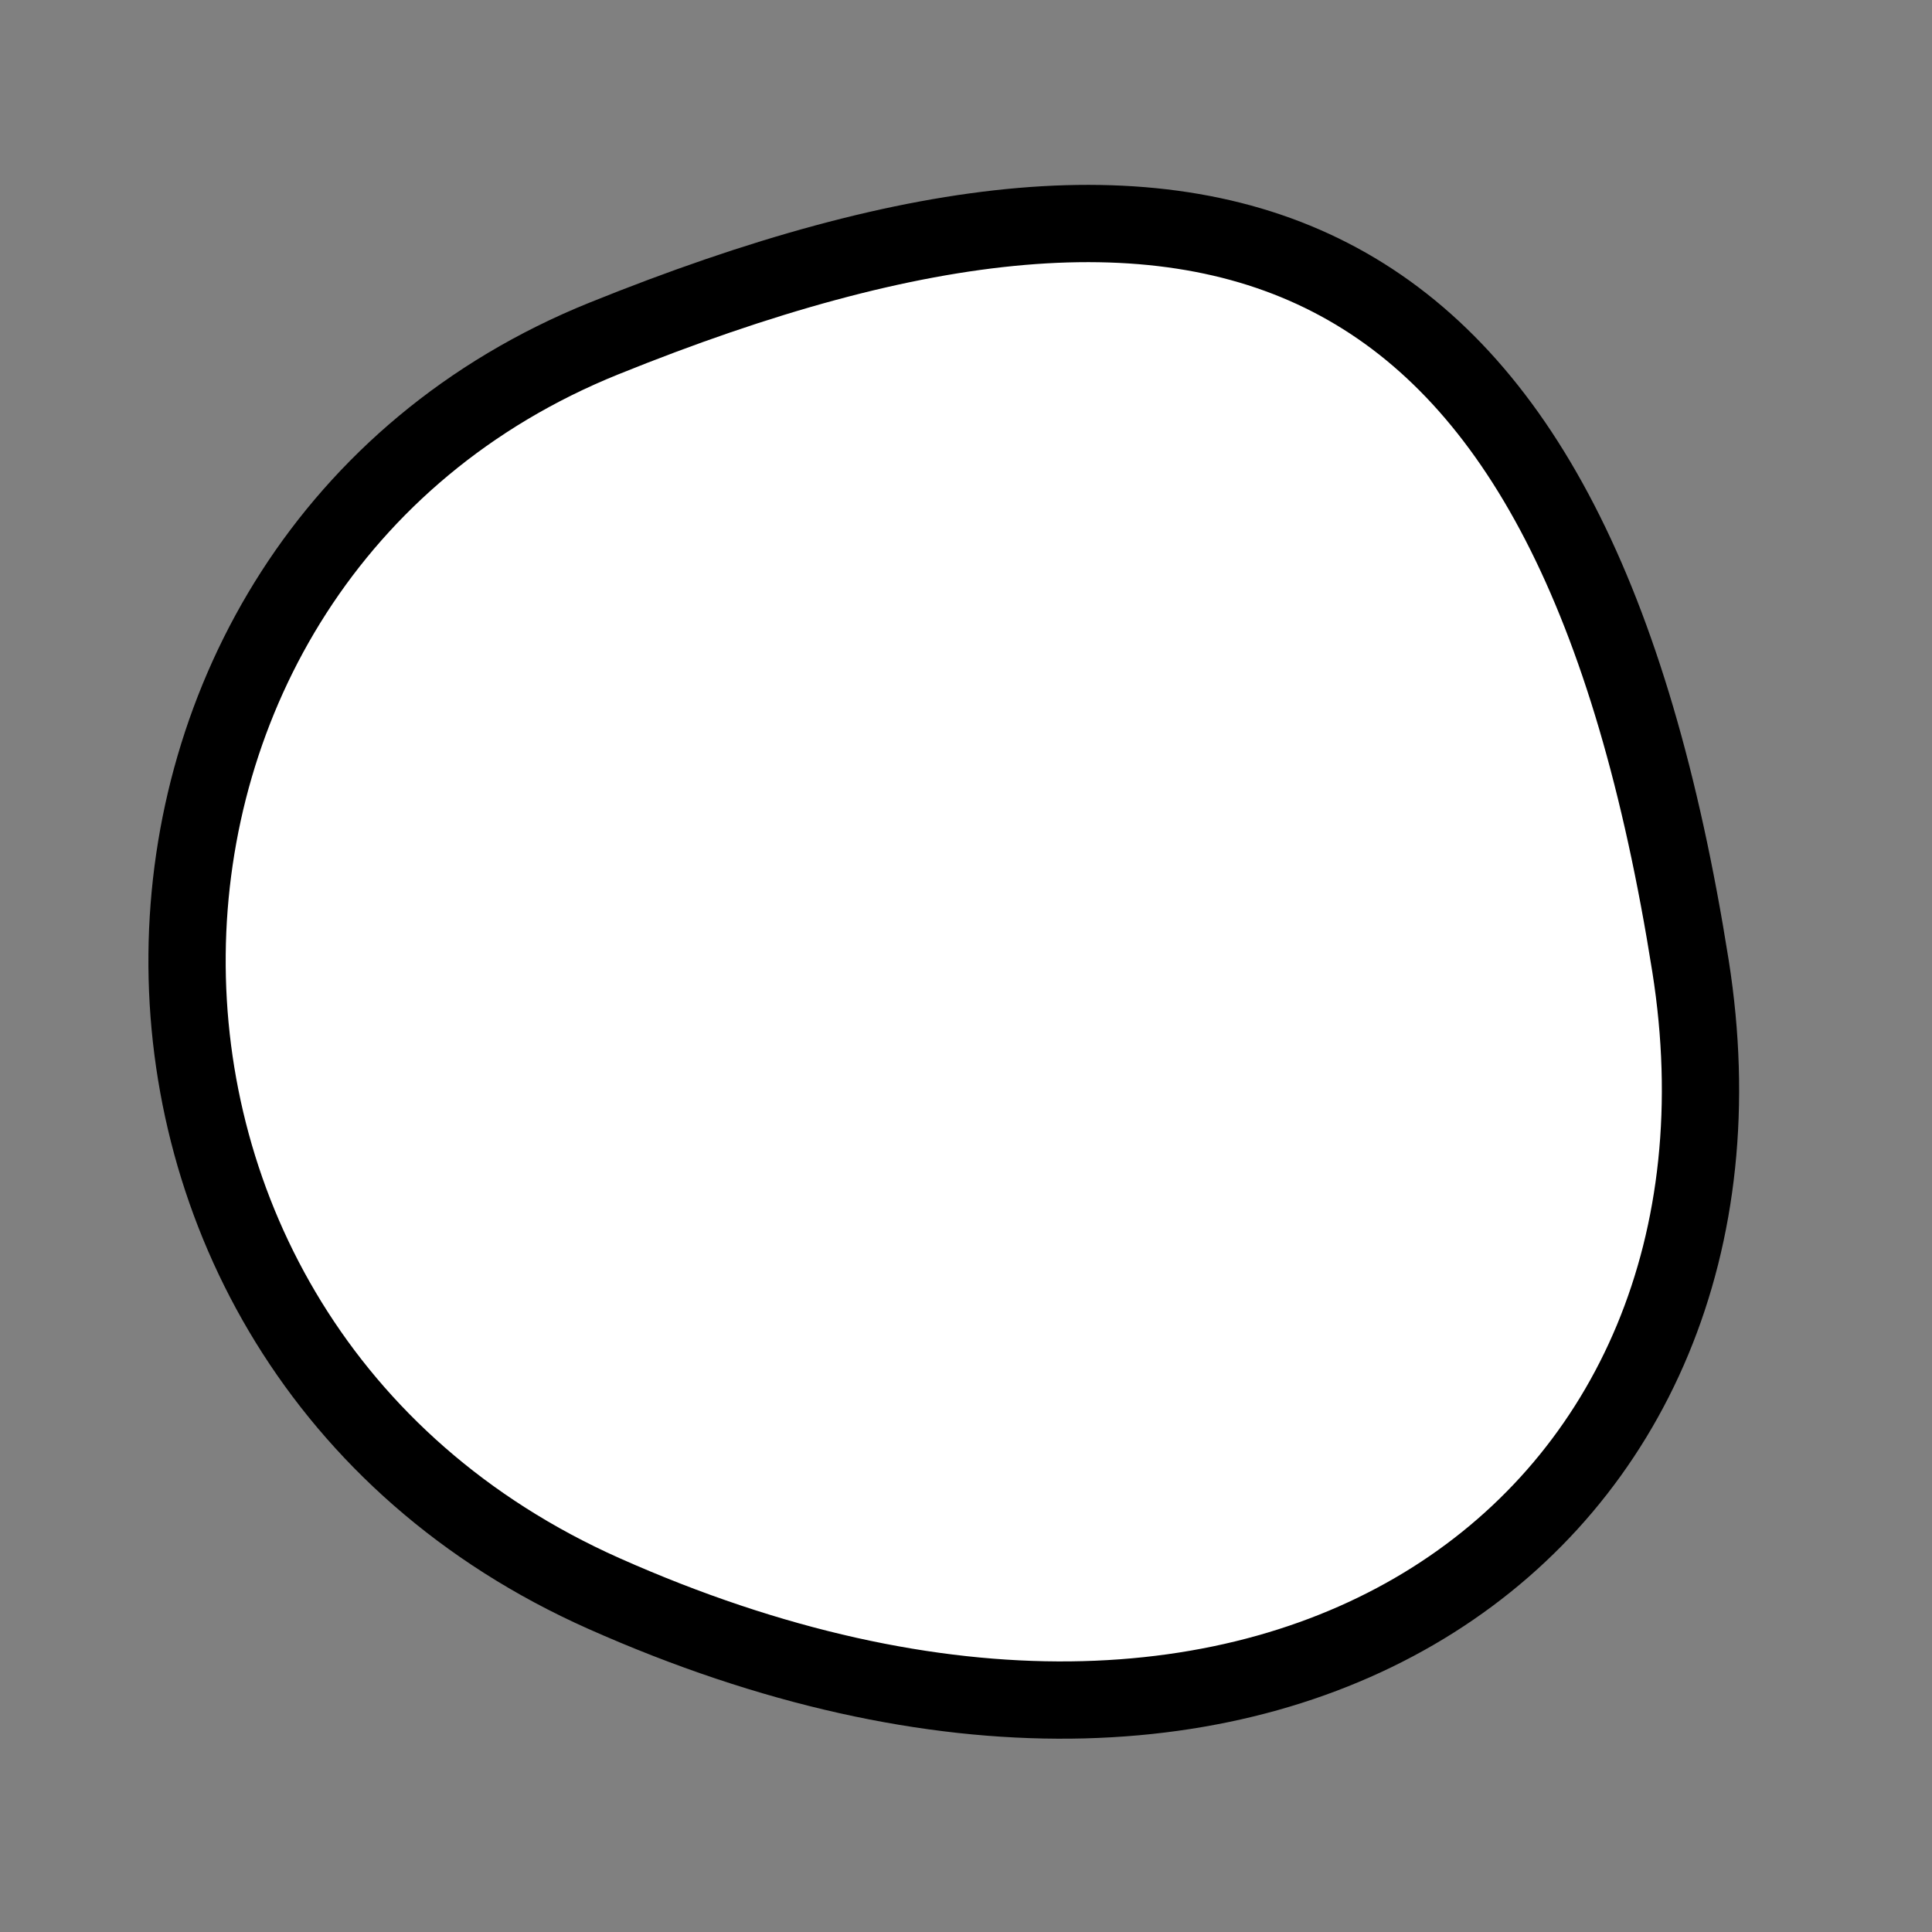 <?xml version="1.0" encoding="utf-8"?>
<svg version="1.1" xmlns="http://www.w3.org/2000/svg" xmlns:xlink= "http://www.w3.org/1999/xlink"  viewBox="0 0 400 400" width="400" height="400">
<rect x="0" y="0" width="400" height="400" fill="#808080" stroke="none"/>
<style type="text/css">
circle,
.bezier{
	stroke:#000000;
	fill:#fff;
	stroke-width:16;
}
</style>
<g>
  <path id="bezier" d="M350,200C368.15,314.57 264.77,392.13 125,329.904C8.07,277.84 11.88,115.8 125,70.096C254.81,17.65 325.91,47.9 350,200" class="bezier"/>
</g>
</svg>